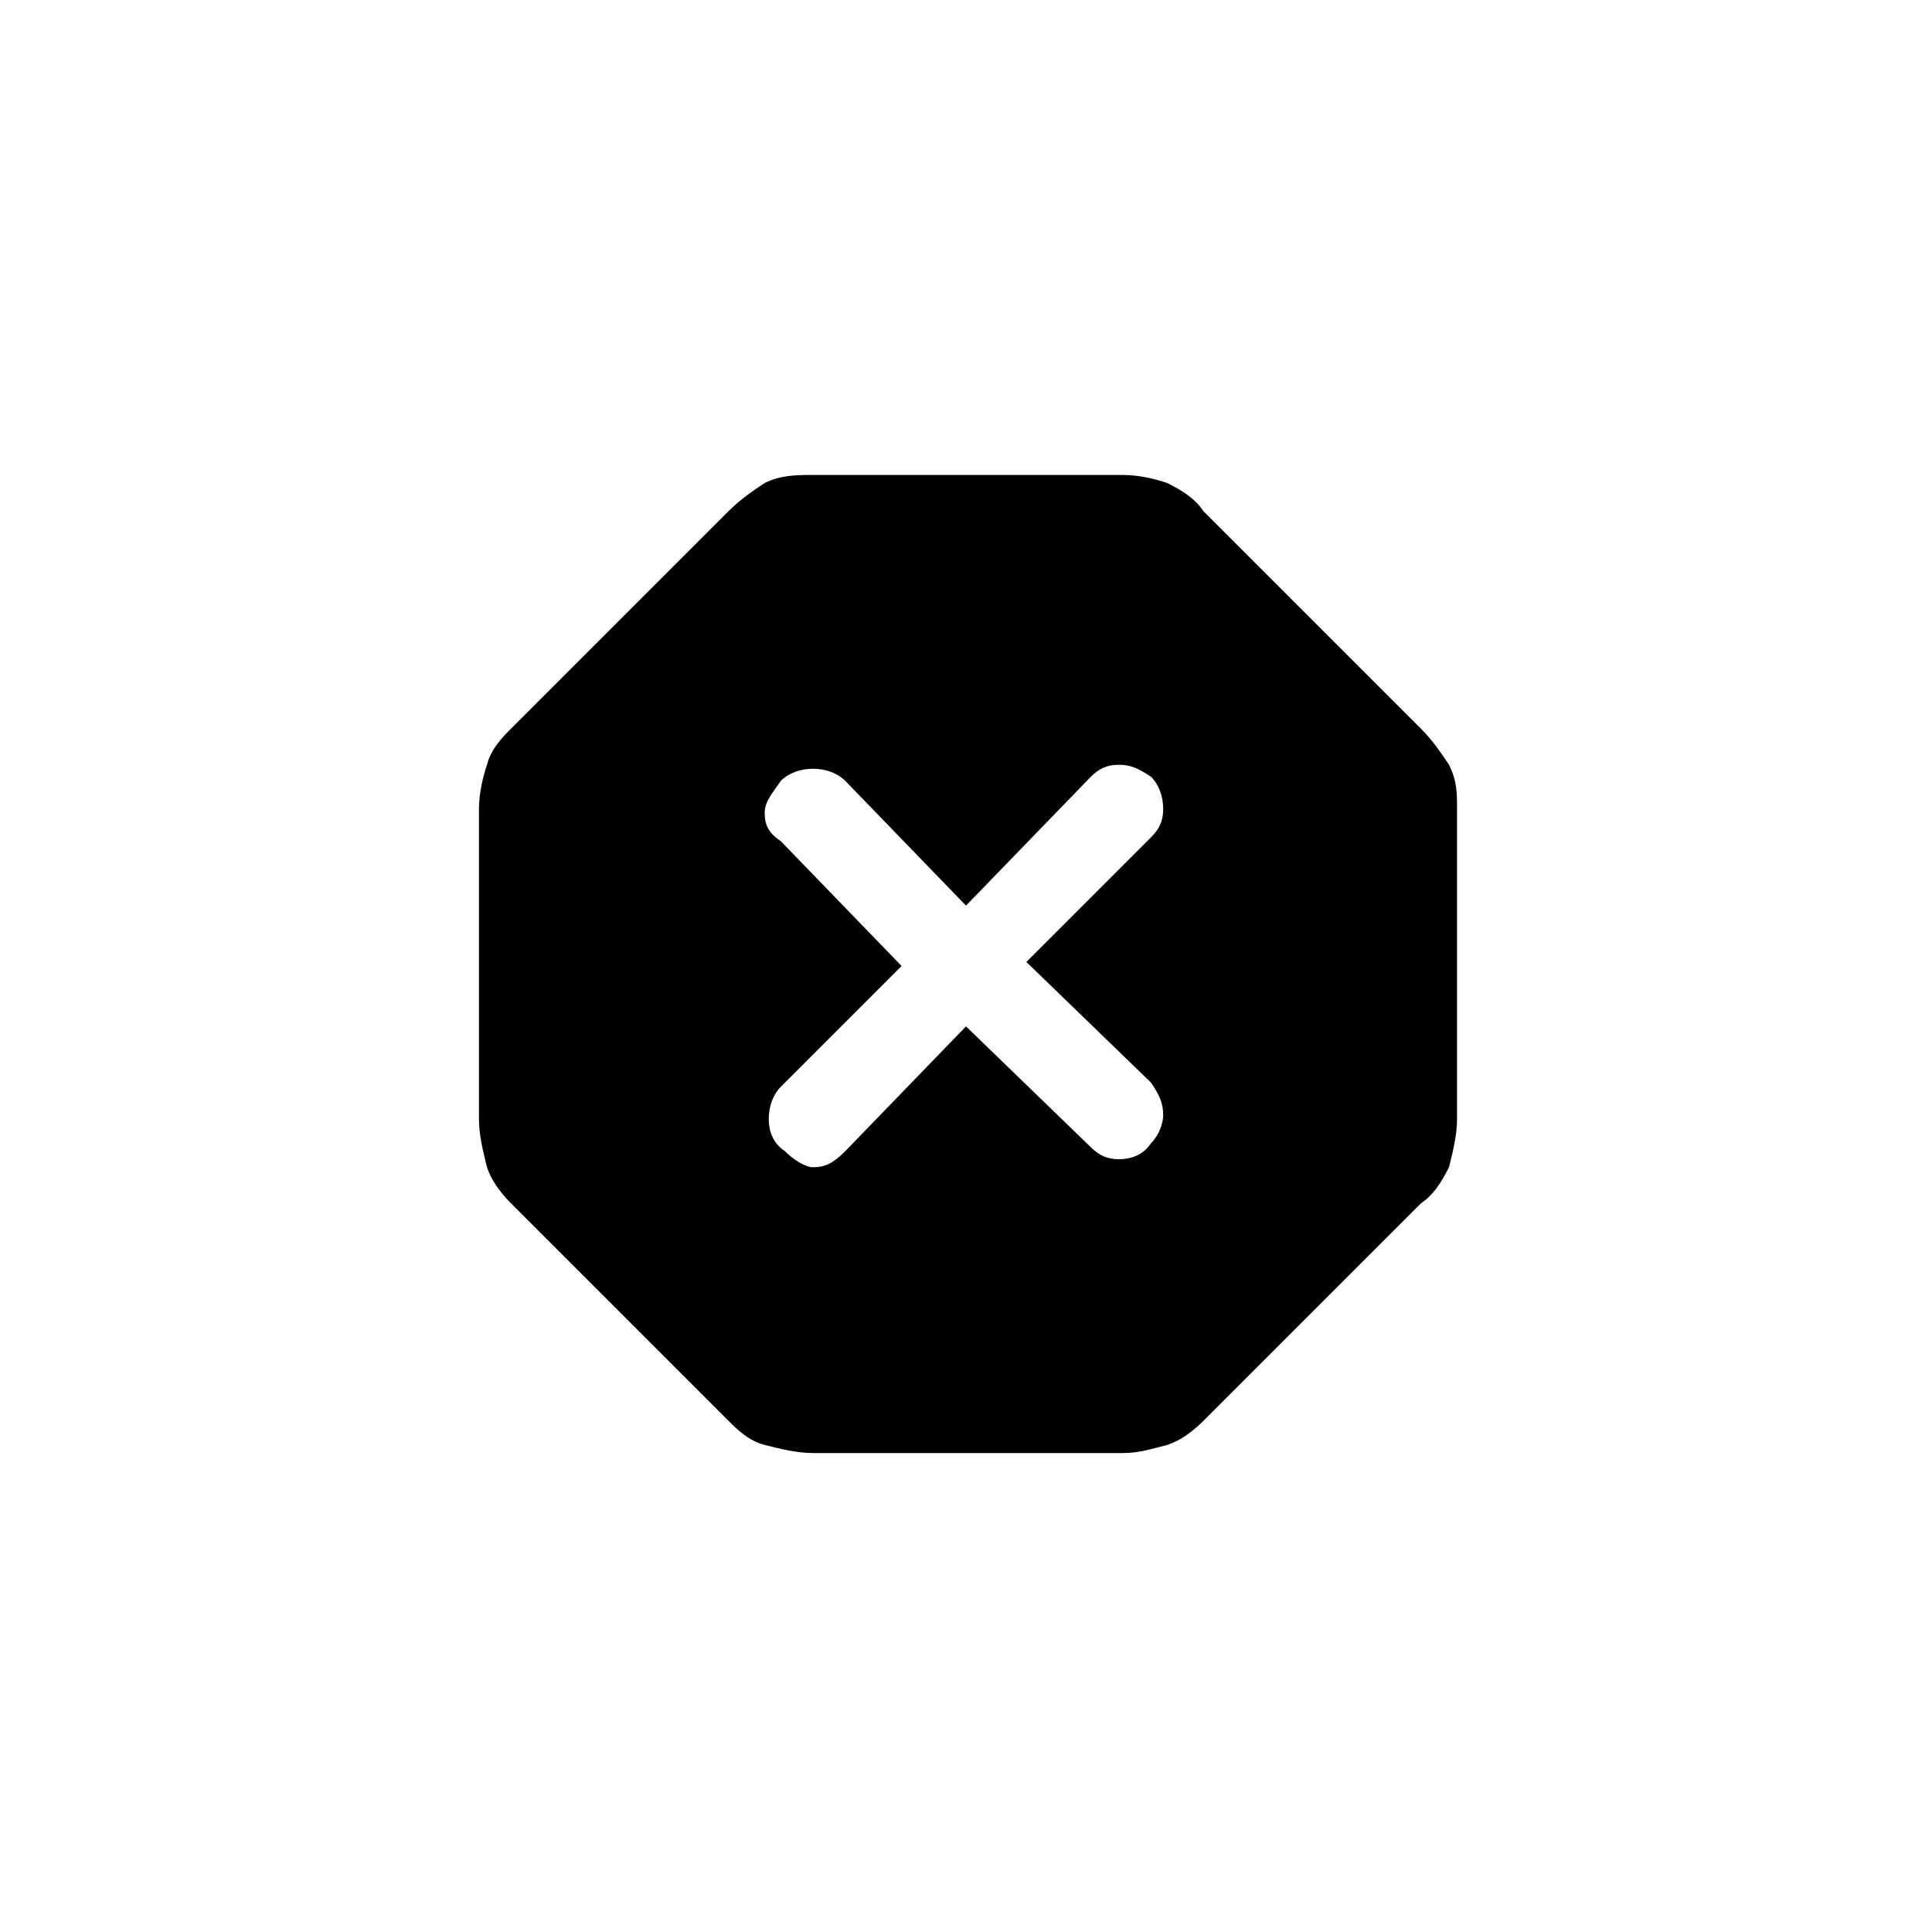 <svg width="32" height="32" viewBox="0 0 32 32" xmlns="http://www.w3.org/2000/svg">
    <path
        d="M13.466 24.067C13.2 24.067 12.933 24 12.666 23.933C12.4 23.867 12.2 23.667 12.066 23.533L8.466 19.933C8.266 19.733 8.133 19.533 8.066 19.333C8 19.067 7.933 18.8 7.933 18.533V13.4C7.933 13.133 8 12.867 8.066 12.667C8.133 12.4 8.333 12.2 8.466 12.067L12.066 8.467C12.266 8.267 12.466 8.133 12.666 8C12.933 7.867 13.2 7.867 13.466 7.867H18.6C18.866 7.867 19.133 7.933 19.333 8C19.6 8.133 19.8 8.267 19.933 8.467L23.533 12.067C23.733 12.267 23.866 12.467 24 12.667C24.133 12.933 24.133 13.133 24.133 13.4V18.533C24.133 18.8 24.066 19.067 24 19.333C23.866 19.6 23.733 19.8 23.533 19.933L19.933 23.533C19.733 23.733 19.533 23.867 19.333 23.933C19.066 24 18.866 24.067 18.6 24.067H13.466ZM16 17L18.066 19C18.2 19.133 18.333 19.2 18.533 19.2C18.733 19.2 18.933 19.133 19.066 18.933C19.2 18.8 19.266 18.6 19.266 18.467C19.266 18.267 19.2 18.133 19.066 17.933L17 15.933L19.066 13.867C19.2 13.733 19.266 13.6 19.266 13.4C19.266 13.2 19.2 13 19.066 12.867C18.866 12.733 18.733 12.667 18.533 12.667C18.333 12.667 18.2 12.733 18.066 12.867L16 15L14 12.933C13.866 12.8 13.666 12.733 13.466 12.733C13.266 12.733 13.066 12.8 12.933 12.933C12.8 13.133 12.666 13.267 12.666 13.467C12.666 13.667 12.733 13.8 12.933 13.933L14.933 16L12.933 18C12.8 18.133 12.733 18.333 12.733 18.533C12.733 18.733 12.8 18.933 13 19.067C13.133 19.2 13.333 19.333 13.466 19.333C13.666 19.333 13.8 19.267 14 19.067L16 17Z"
        fill="black" />
</svg>